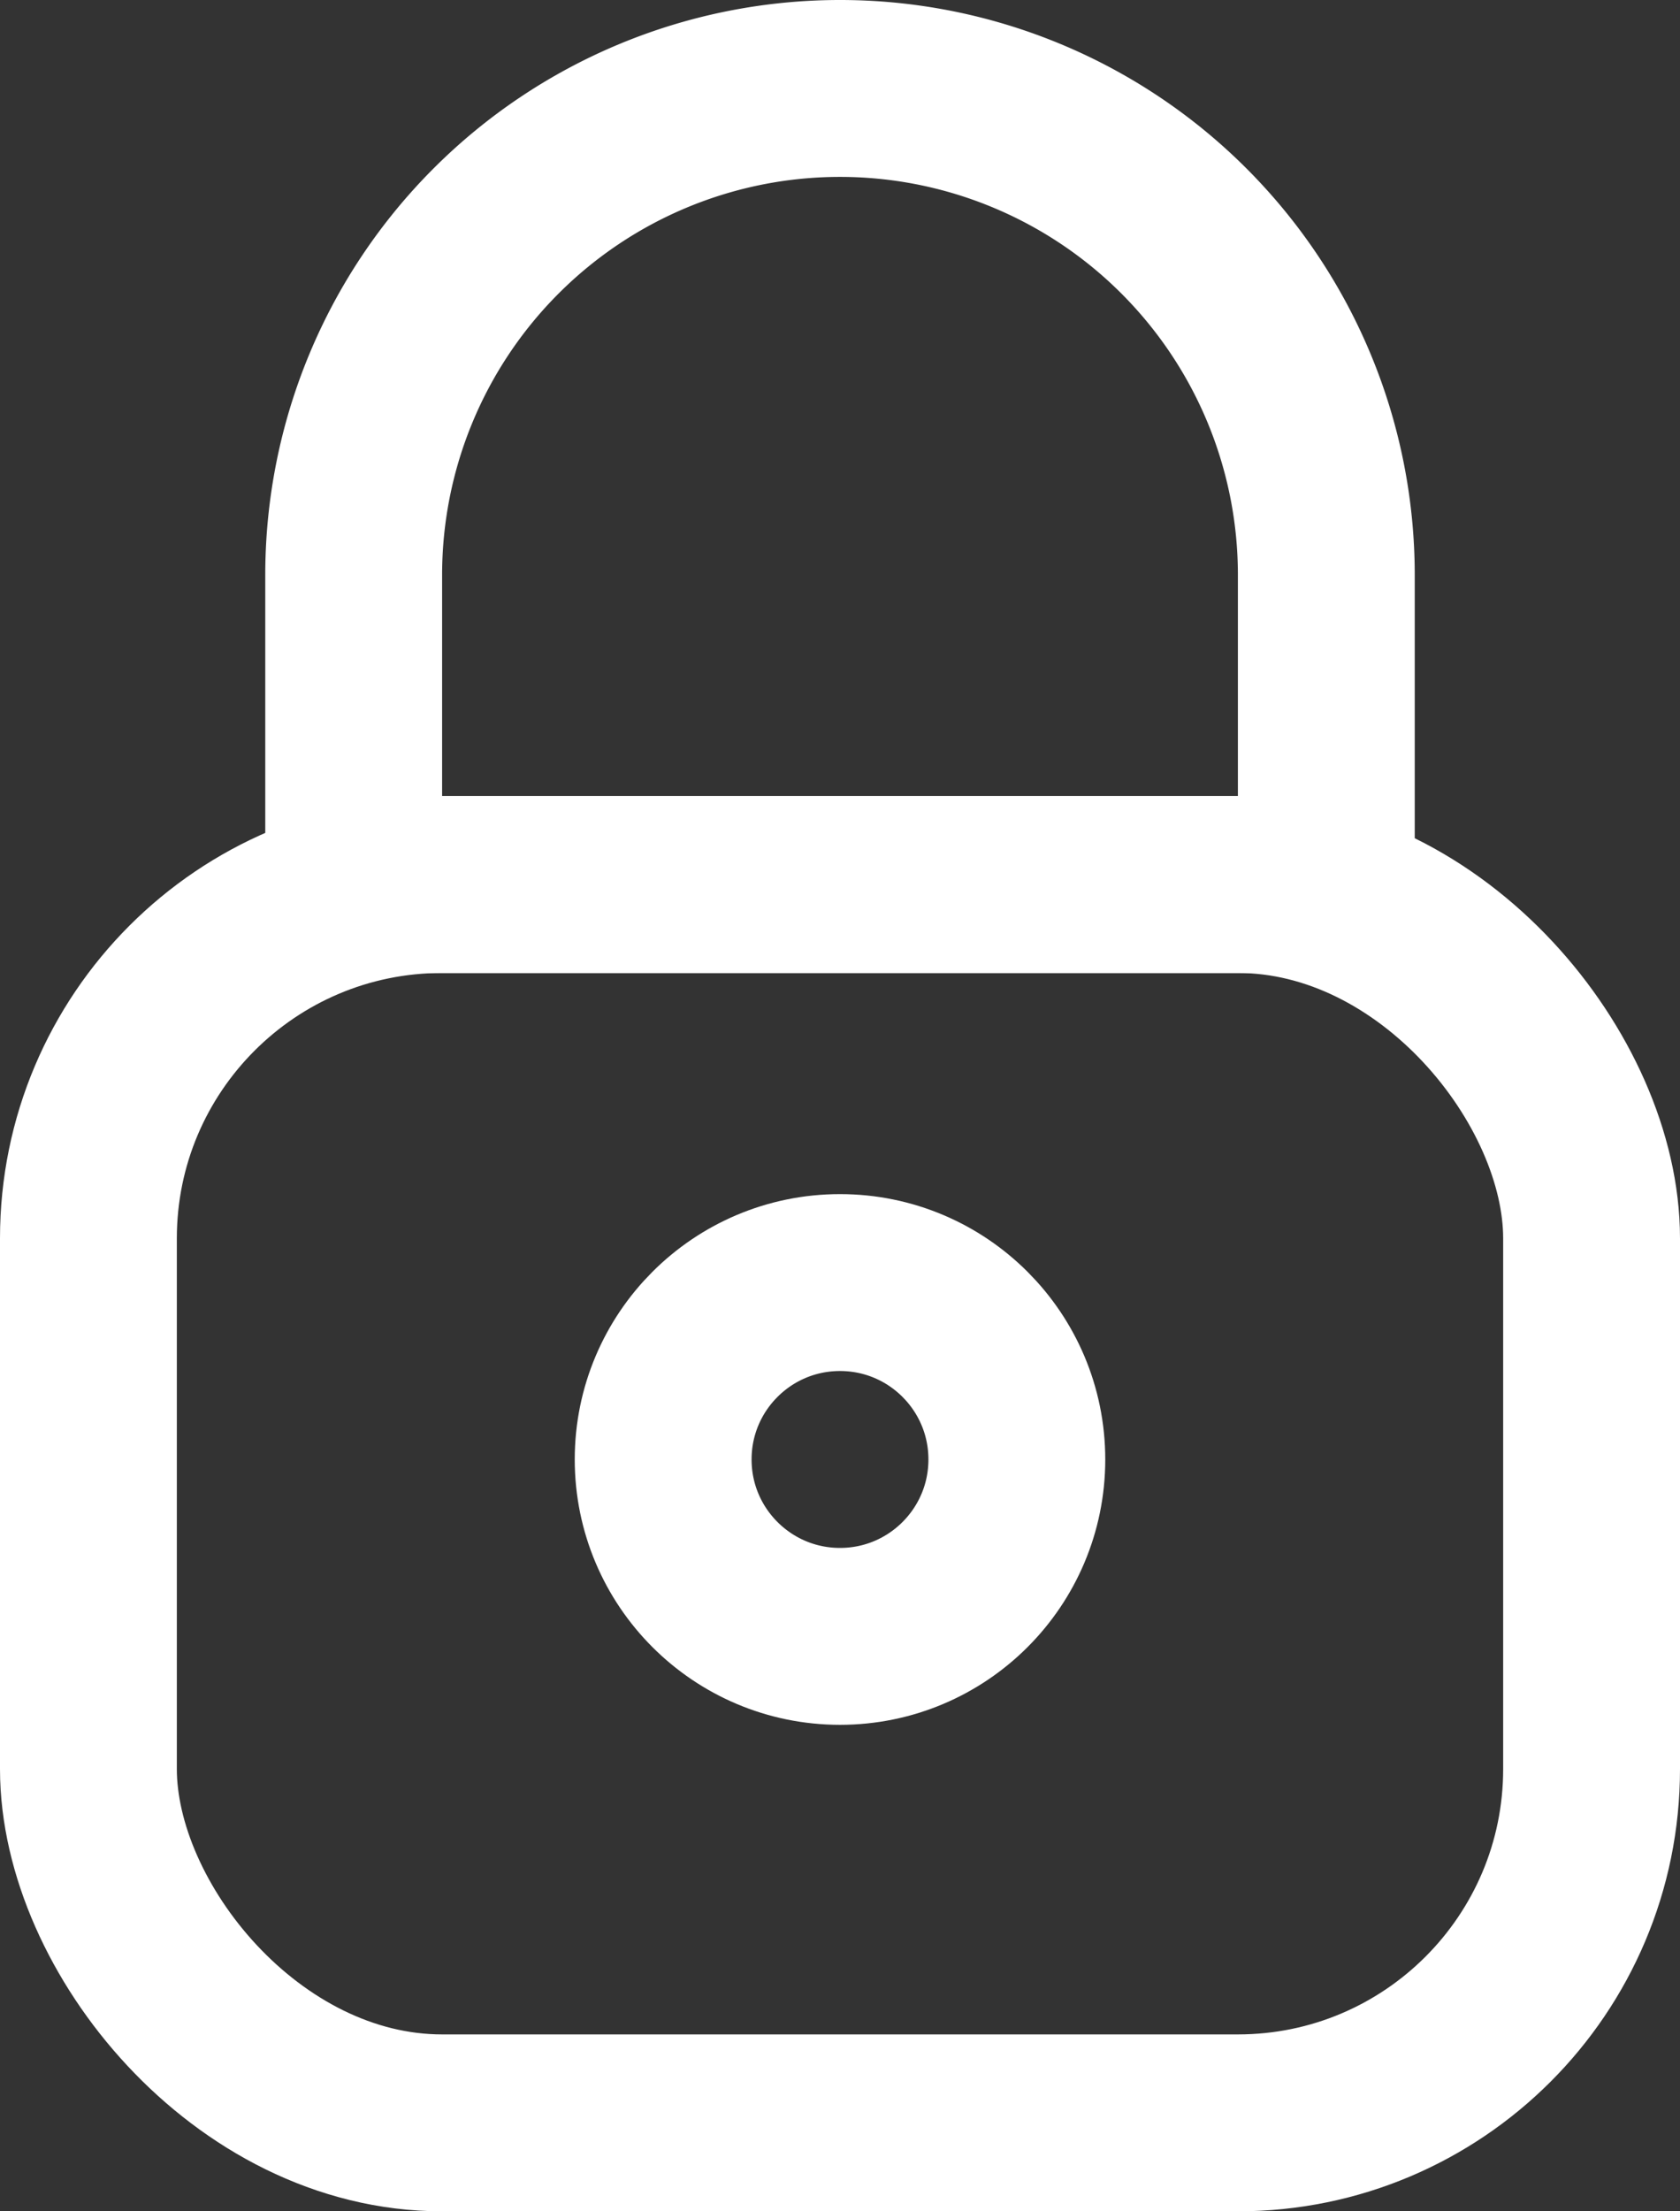 <svg xmlns="http://www.w3.org/2000/svg" width="19" height="25" viewBox="0 0 19 25">
  <rect x="0" y="0" width="19" height="25" fill="#333333" stroke="none"/>
  <g id="Component_7_1" data-name="Component 7 – 1" transform="translate(1 1)">
    <circle id="Ellipse_55" data-name="Ellipse 55" cx="2" cy="2" r="2" transform="translate(6 9)" fill="#ff8a2b" opacity="0"/>
    <g id="Group_182" data-name="Group 182" transform="translate(-988.5 -1969.5)">
      <circle id="Ellipse_54" data-name="Ellipse 54" cx="2" cy="2" r="2" transform="translate(995 1983)" fill="none" stroke="#fff" stroke-linejoin="round" stroke-width="2"/>
      <rect id="Rectangle_273" data-name="Rectangle 273" width="17" height="14" rx="4" transform="translate(988.5 1978.5)" fill="none" stroke="#fff" stroke-linejoin="round" stroke-width="2"/>
      <path id="Path_338" data-name="Path 338" d="M991.5,1975a5.5,5.5,0,0,1,11,0v3.5h-11Z" fill="none" stroke="#fff" stroke-linejoin="round" stroke-width="2"/>
    </g>
  </g>
</svg>
